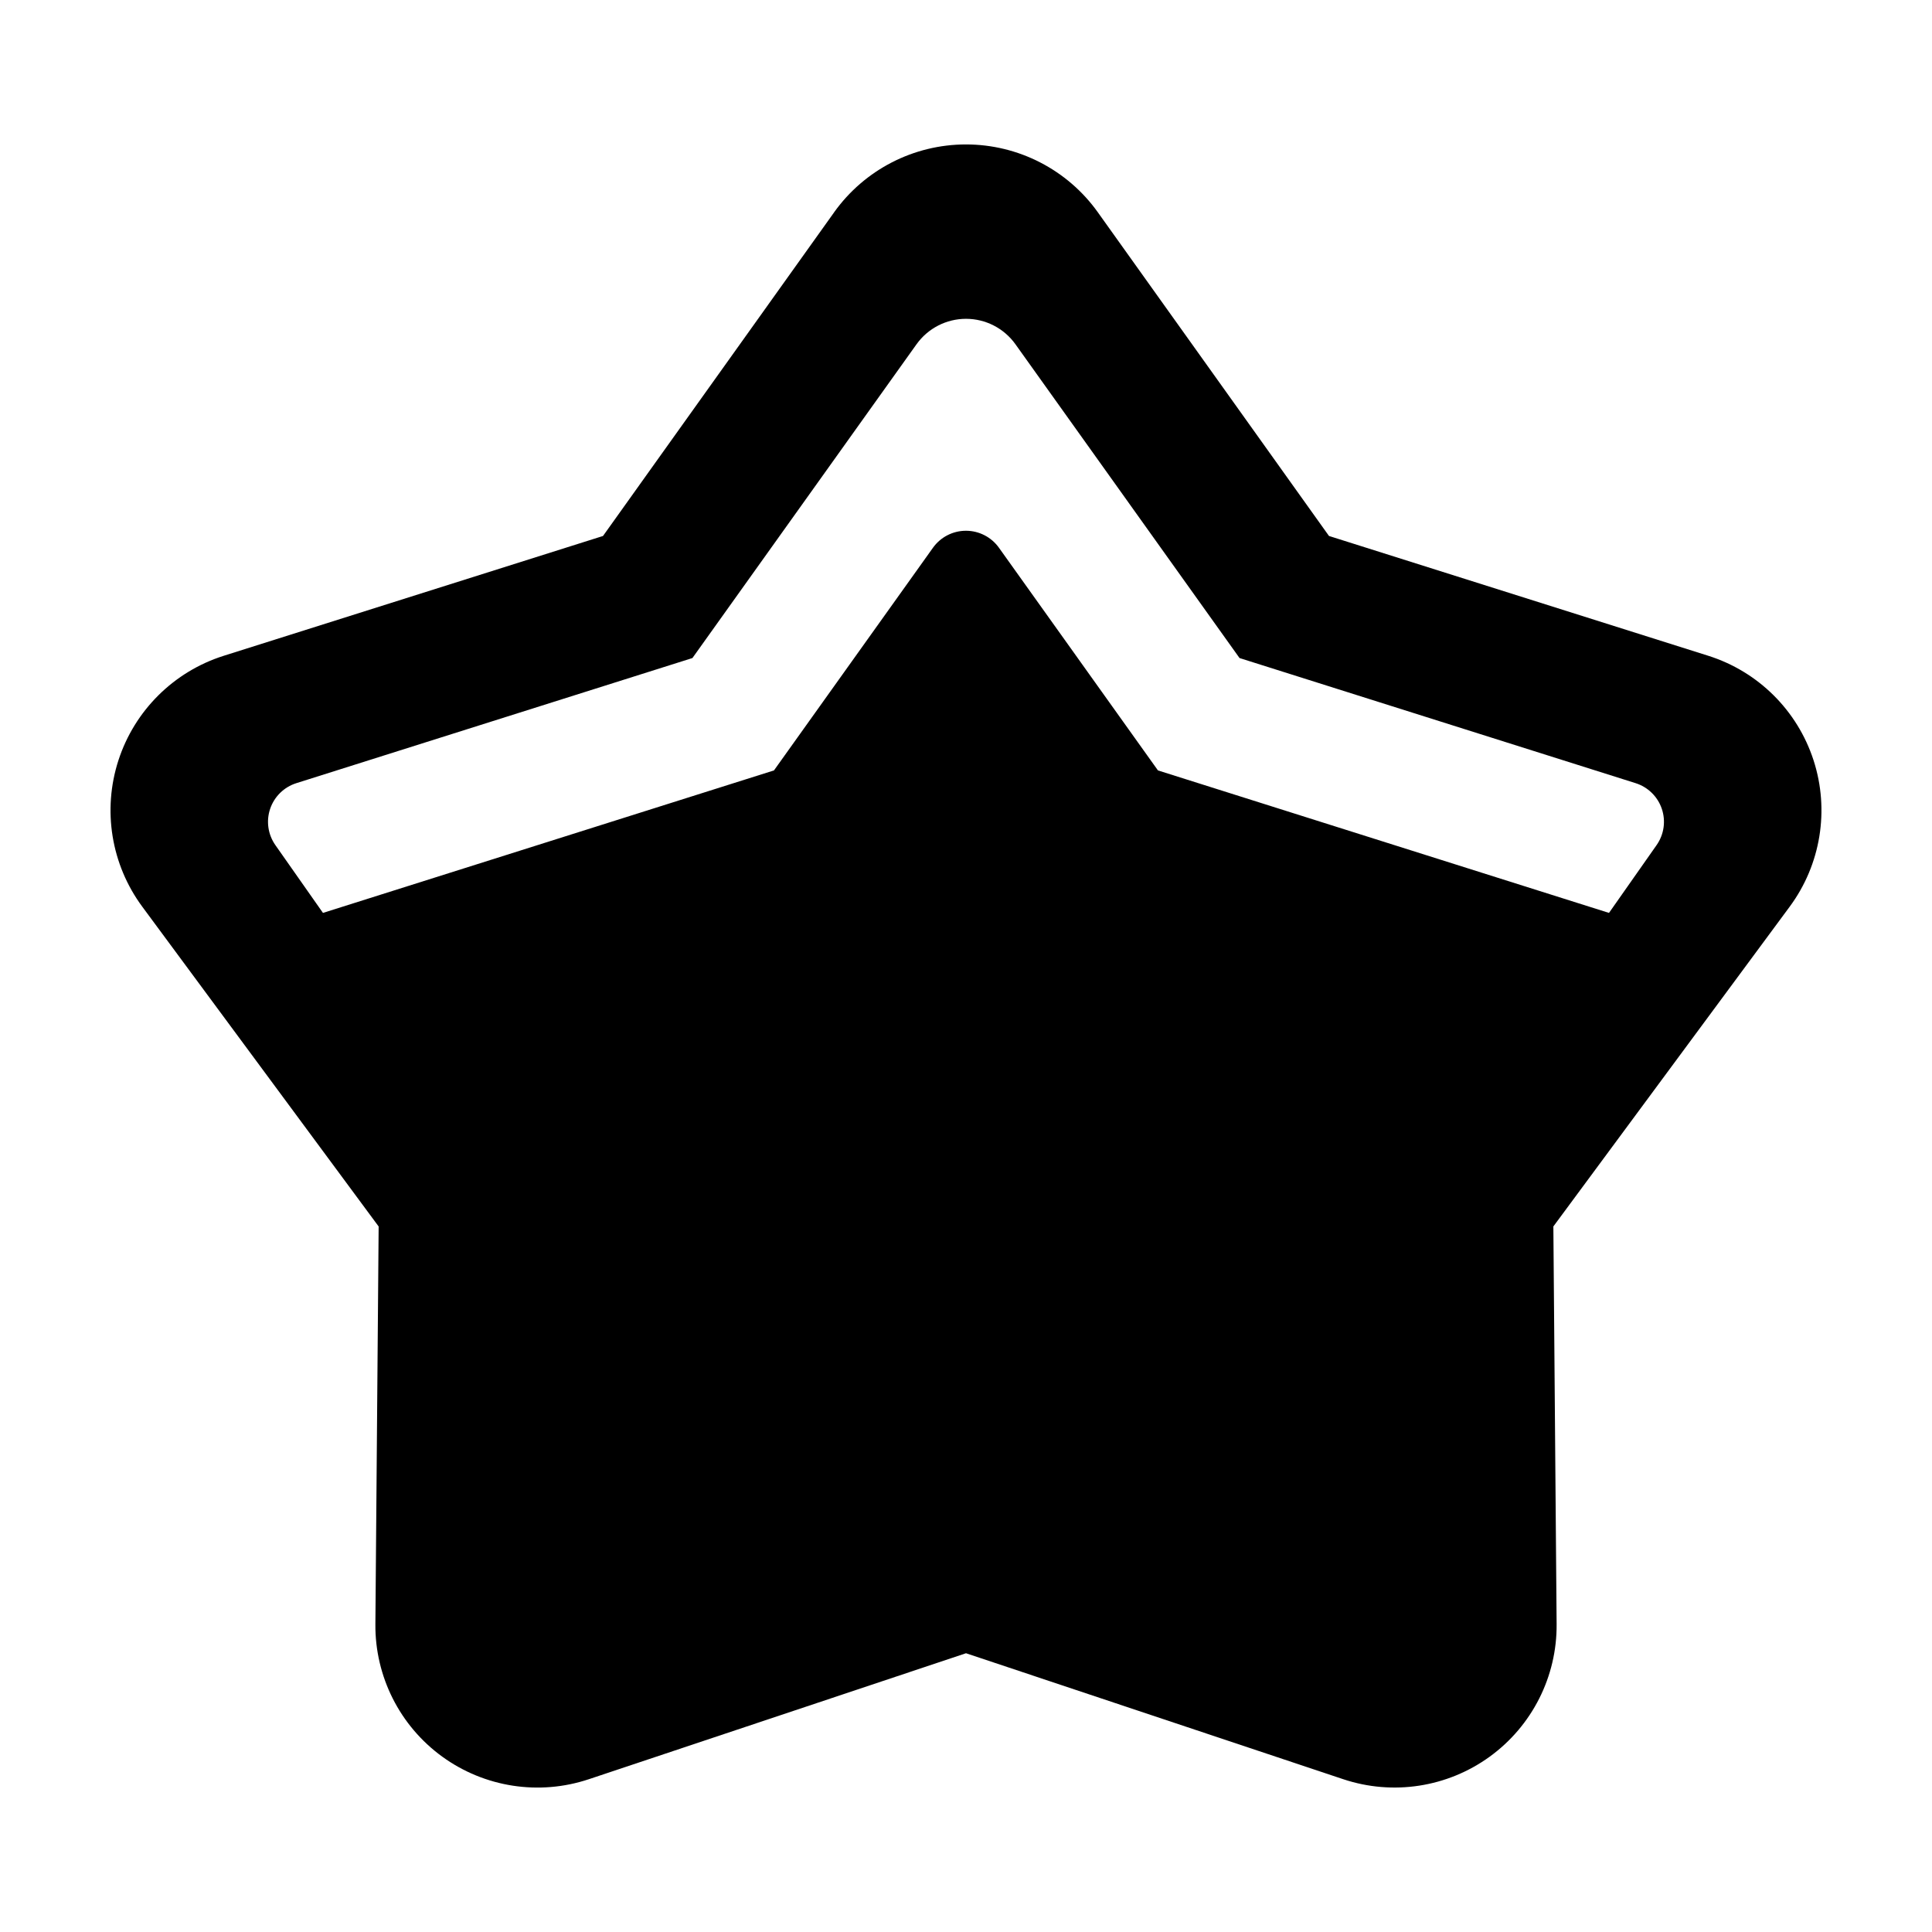 <?xml version="1.0" encoding="UTF-8"?>
<!-- The Best Svg Icon site in the world: iconSvg.co, Visit us! https://iconsvg.co -->
<svg fill="#000000" width="800px" height="800px" version="1.1" viewBox="144 144 512 512" xmlns="http://www.w3.org/2000/svg">
 <path d="m570.4 385.93s6.758-9.633 12.617-17.973c1.965-2.801 2.481-6.375 1.379-9.613-1.094-3.238-3.672-5.762-6.938-6.797-31.43-9.926-104.97-33.16-104.97-33.16s-38.496-53.906-59.383-83.152c-3.023-4.238-7.906-6.746-13.109-6.746s-10.086 2.516-13.109 6.746c-20.891 29.242-59.387 83.152-59.387 83.152s-73.543 23.23-104.97 33.16c-3.266 1.031-5.84 3.559-6.938 6.797-1.098 3.238-0.586 6.812 1.379 9.613 5.856 8.344 12.617 17.973 12.617 17.973l119.52-37.762s27.594-38.641 42.137-59.012c2.016-2.82 5.269-4.5 8.742-4.5 3.465 0 6.723 1.676 8.742 4.5 14.547 20.367 42.137 59.012 42.137 59.012zm-205.36-185.66c8.062-11.289 21.086-17.992 34.953-17.992 13.875 0 26.895 6.699 34.953 17.992 27.523 38.531 61.25 85.766 61.25 85.766s55.348 17.48 100.5 31.746c13.23 4.18 23.625 14.488 27.91 27.684 4.281 13.195 1.934 27.648-6.312 38.805-28.137 38.078-62.637 84.75-62.637 84.75s0.473 58.039 0.863 105.39c0.117 13.875-6.481 26.949-17.703 35.102-11.227 8.156-25.695 10.387-38.855 5.992-44.906-14.992-99.961-33.379-99.961-33.379s-55.055 18.391-99.961 33.387c-13.16 4.394-27.629 2.16-38.855-5.992-11.227-8.152-17.82-21.23-17.703-35.102 0.387-47.344 0.863-105.39 0.863-105.39-0.004 0.004-34.508-46.68-62.645-84.754-8.246-11.16-10.594-25.609-6.309-38.805 4.289-13.195 14.688-23.508 27.91-27.684 45.145-14.262 100.5-31.746 100.5-31.746 0 0.004 33.73-47.238 61.246-85.77z" fill-rule="evenodd"/>
</svg>